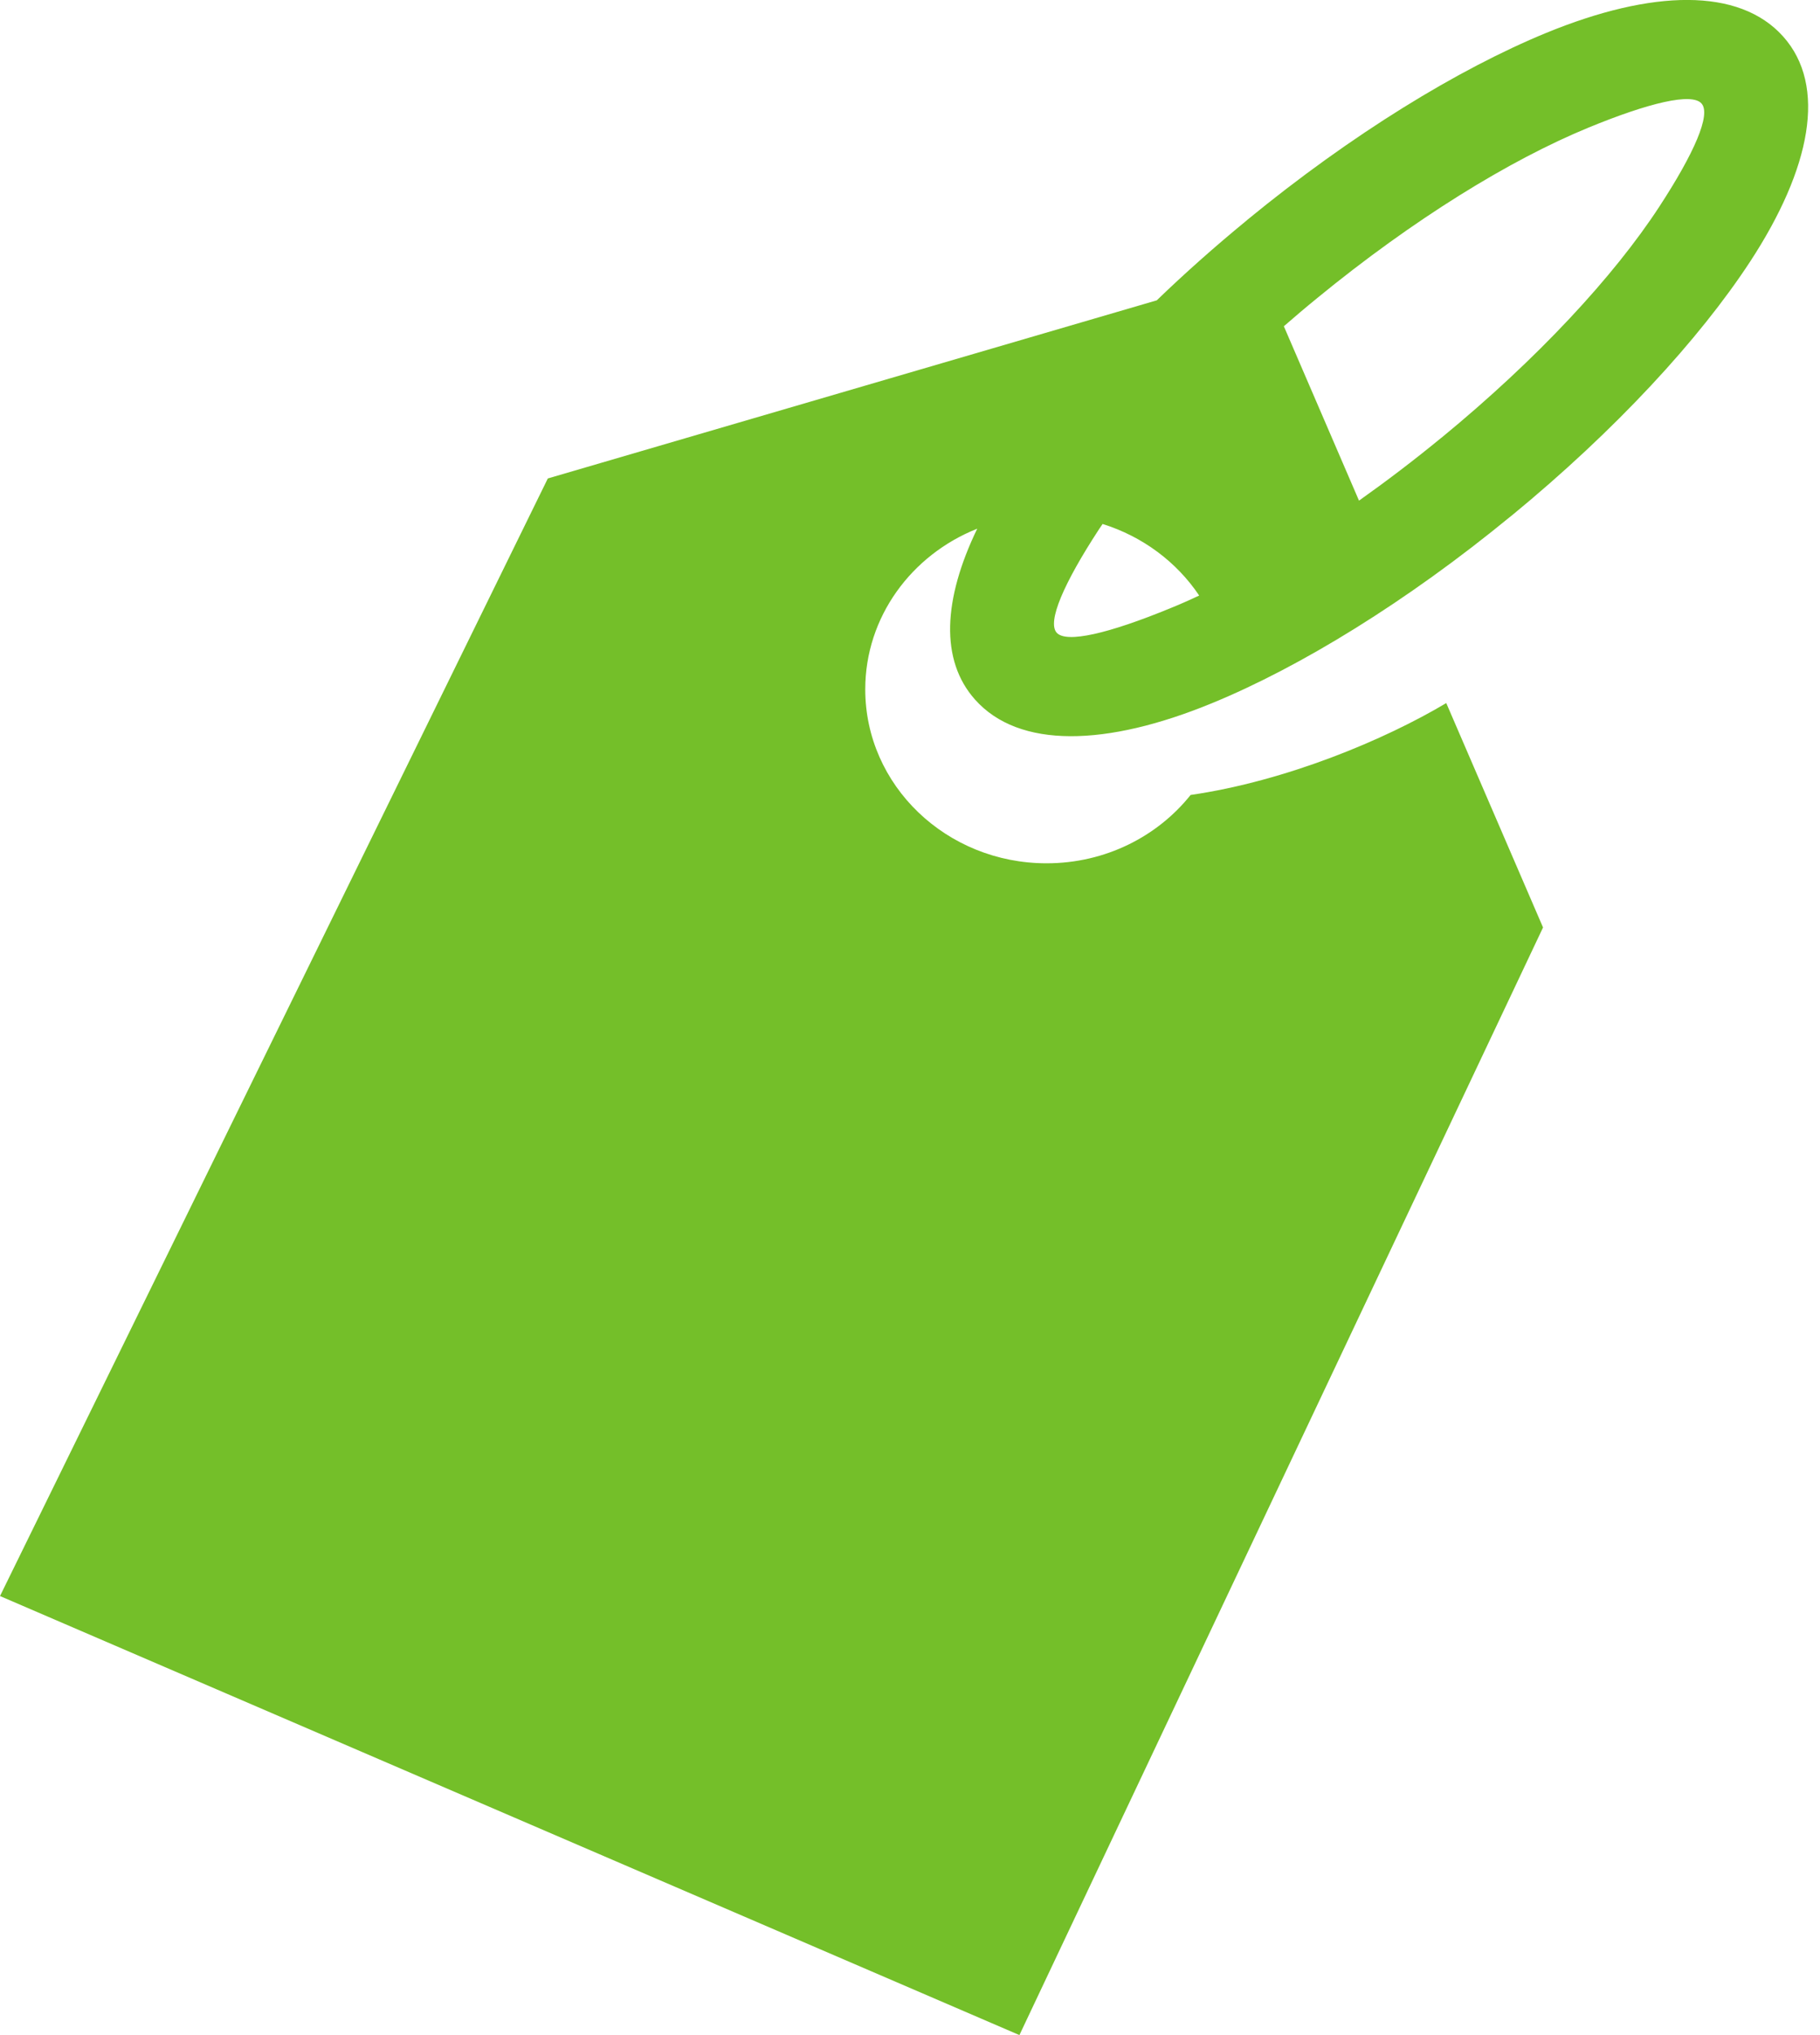 <svg width="17" height="19" viewBox="0 0 17 19" fill="none" xmlns="http://www.w3.org/2000/svg">
<path fill-rule="evenodd" clip-rule="evenodd" d="M10.805 2.804L5.117 4.467L0 14.901L9.522 19L14.413 8.659L13.509 6.564C12.939 6.904 12.017 7.292 11.121 7.422C10.811 7.81 10.324 8.06 9.776 8.06C8.84 8.06 8.082 7.333 8.082 6.436C8.082 5.76 8.514 5.18 9.128 4.936C8.809 5.596 8.779 6.164 9.108 6.532C9.518 6.992 10.334 6.971 11.321 6.565C12.142 6.228 13.139 5.619 14.114 4.818L14.114 4.818L14.116 4.817L14.116 4.817C15.091 4.017 15.872 3.168 16.347 2.443C16.918 1.57 17.066 0.8 16.656 0.341C16.245 -0.119 15.43 -0.098 14.443 0.307C13.621 0.645 12.624 1.254 11.649 2.054L11.645 2.058C11.345 2.304 11.064 2.554 10.805 2.804L10.805 2.804ZM10.299 4.892C10.674 5.009 10.992 5.248 11.201 5.56C11.108 5.604 11.017 5.644 10.928 5.68C10.358 5.914 9.961 6.008 9.87 5.907C9.78 5.805 9.937 5.444 10.265 4.942L10.299 4.892L10.299 4.892ZM12.694 4.674L11.992 3.046C12.092 2.959 12.194 2.872 12.3 2.786L12.301 2.785V2.785C13.199 2.049 14.102 1.494 14.836 1.192C15.405 0.958 15.803 0.864 15.893 0.966C15.984 1.067 15.826 1.429 15.498 1.931C15.074 2.58 14.362 3.35 13.464 4.087L13.463 4.087L13.462 4.088C13.205 4.299 12.948 4.494 12.694 4.674L12.694 4.674Z" fill="#74BF29"/>
</svg>

